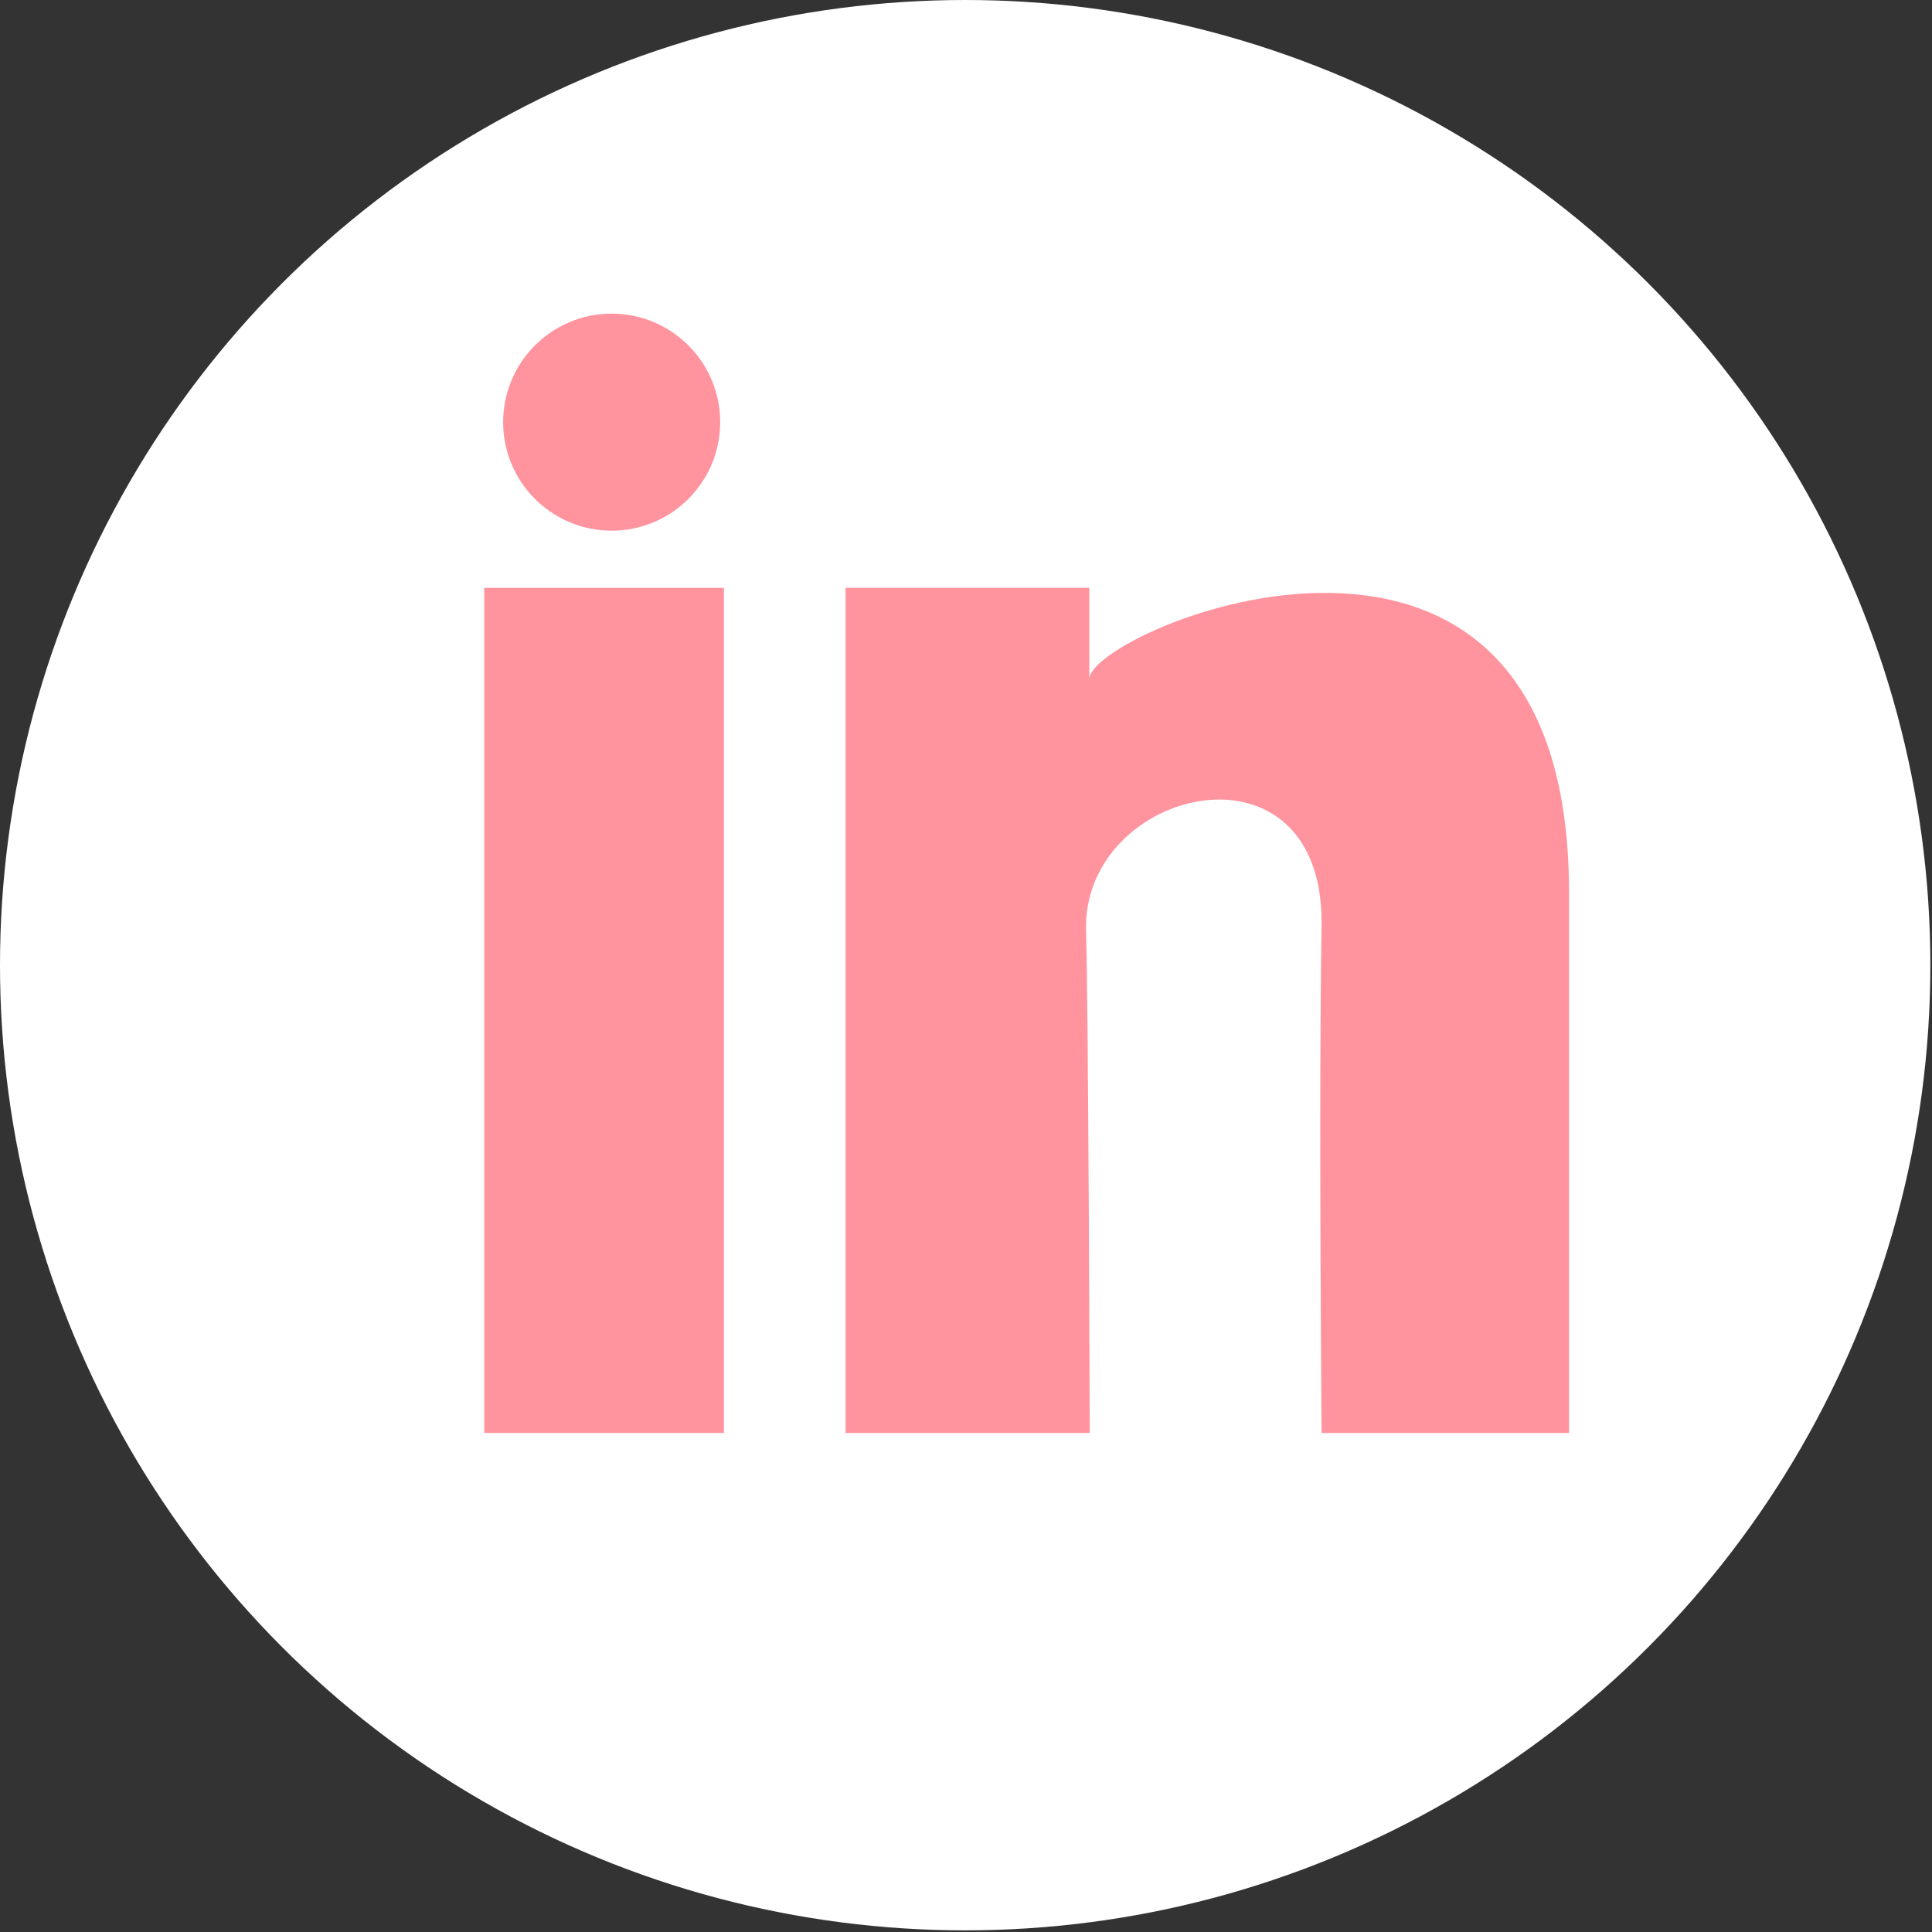 <?xml version="1.0" encoding="UTF-8" standalone="no"?>
<!DOCTYPE svg PUBLIC "-//W3C//DTD SVG 1.1//EN" "http://www.w3.org/Graphics/SVG/1.1/DTD/svg11.dtd">
<svg width="100%" height="100%" viewBox="0 0 470 470" version="1.1" xmlns="http://www.w3.org/2000/svg" xmlns:xlink="http://www.w3.org/1999/xlink" xml:space="preserve" xmlns:serif="http://www.serif.com/" style="fill-rule:evenodd;clip-rule:evenodd;stroke-linejoin:round;stroke-miterlimit:1.414;">
    <rect x="0" y="0" width="470" height="470" fill="#333333" stroke="none"/>
    <g transform="matrix(1,0,0,1,-198.1,-106.5)">
        <circle cx="432.9" cy="341.3" r="234.8" style="fill:white;"/>
        <circle cx="346.9" cy="209.2" r="26.4" style="fill:rgb(255,148,158);"/>
        <rect x="315.9" y="249.5" width="58.3" height="205.6" style="fill:rgb(255,148,158);"/>
        <path d="M403.8,455L403.8,249.5L463.1,249.5C463.1,249.5 463.1,283.8 463.1,271.7C463.1,259.6 579.8,210.6 579.8,323.6C579.8,436.6 579.8,455.1 579.8,455.1L519.6,455.1C519.6,455.1 518.9,370.8 519.6,332C520.5,283.9 461.3,297.8 462.3,332.9C462.9,352.3 463.2,455.1 463.2,455.1L403.8,455.1L403.8,455Z" style="fill:rgb(255,148,158);fill-rule:nonzero;"/>
    </g>
</svg>
